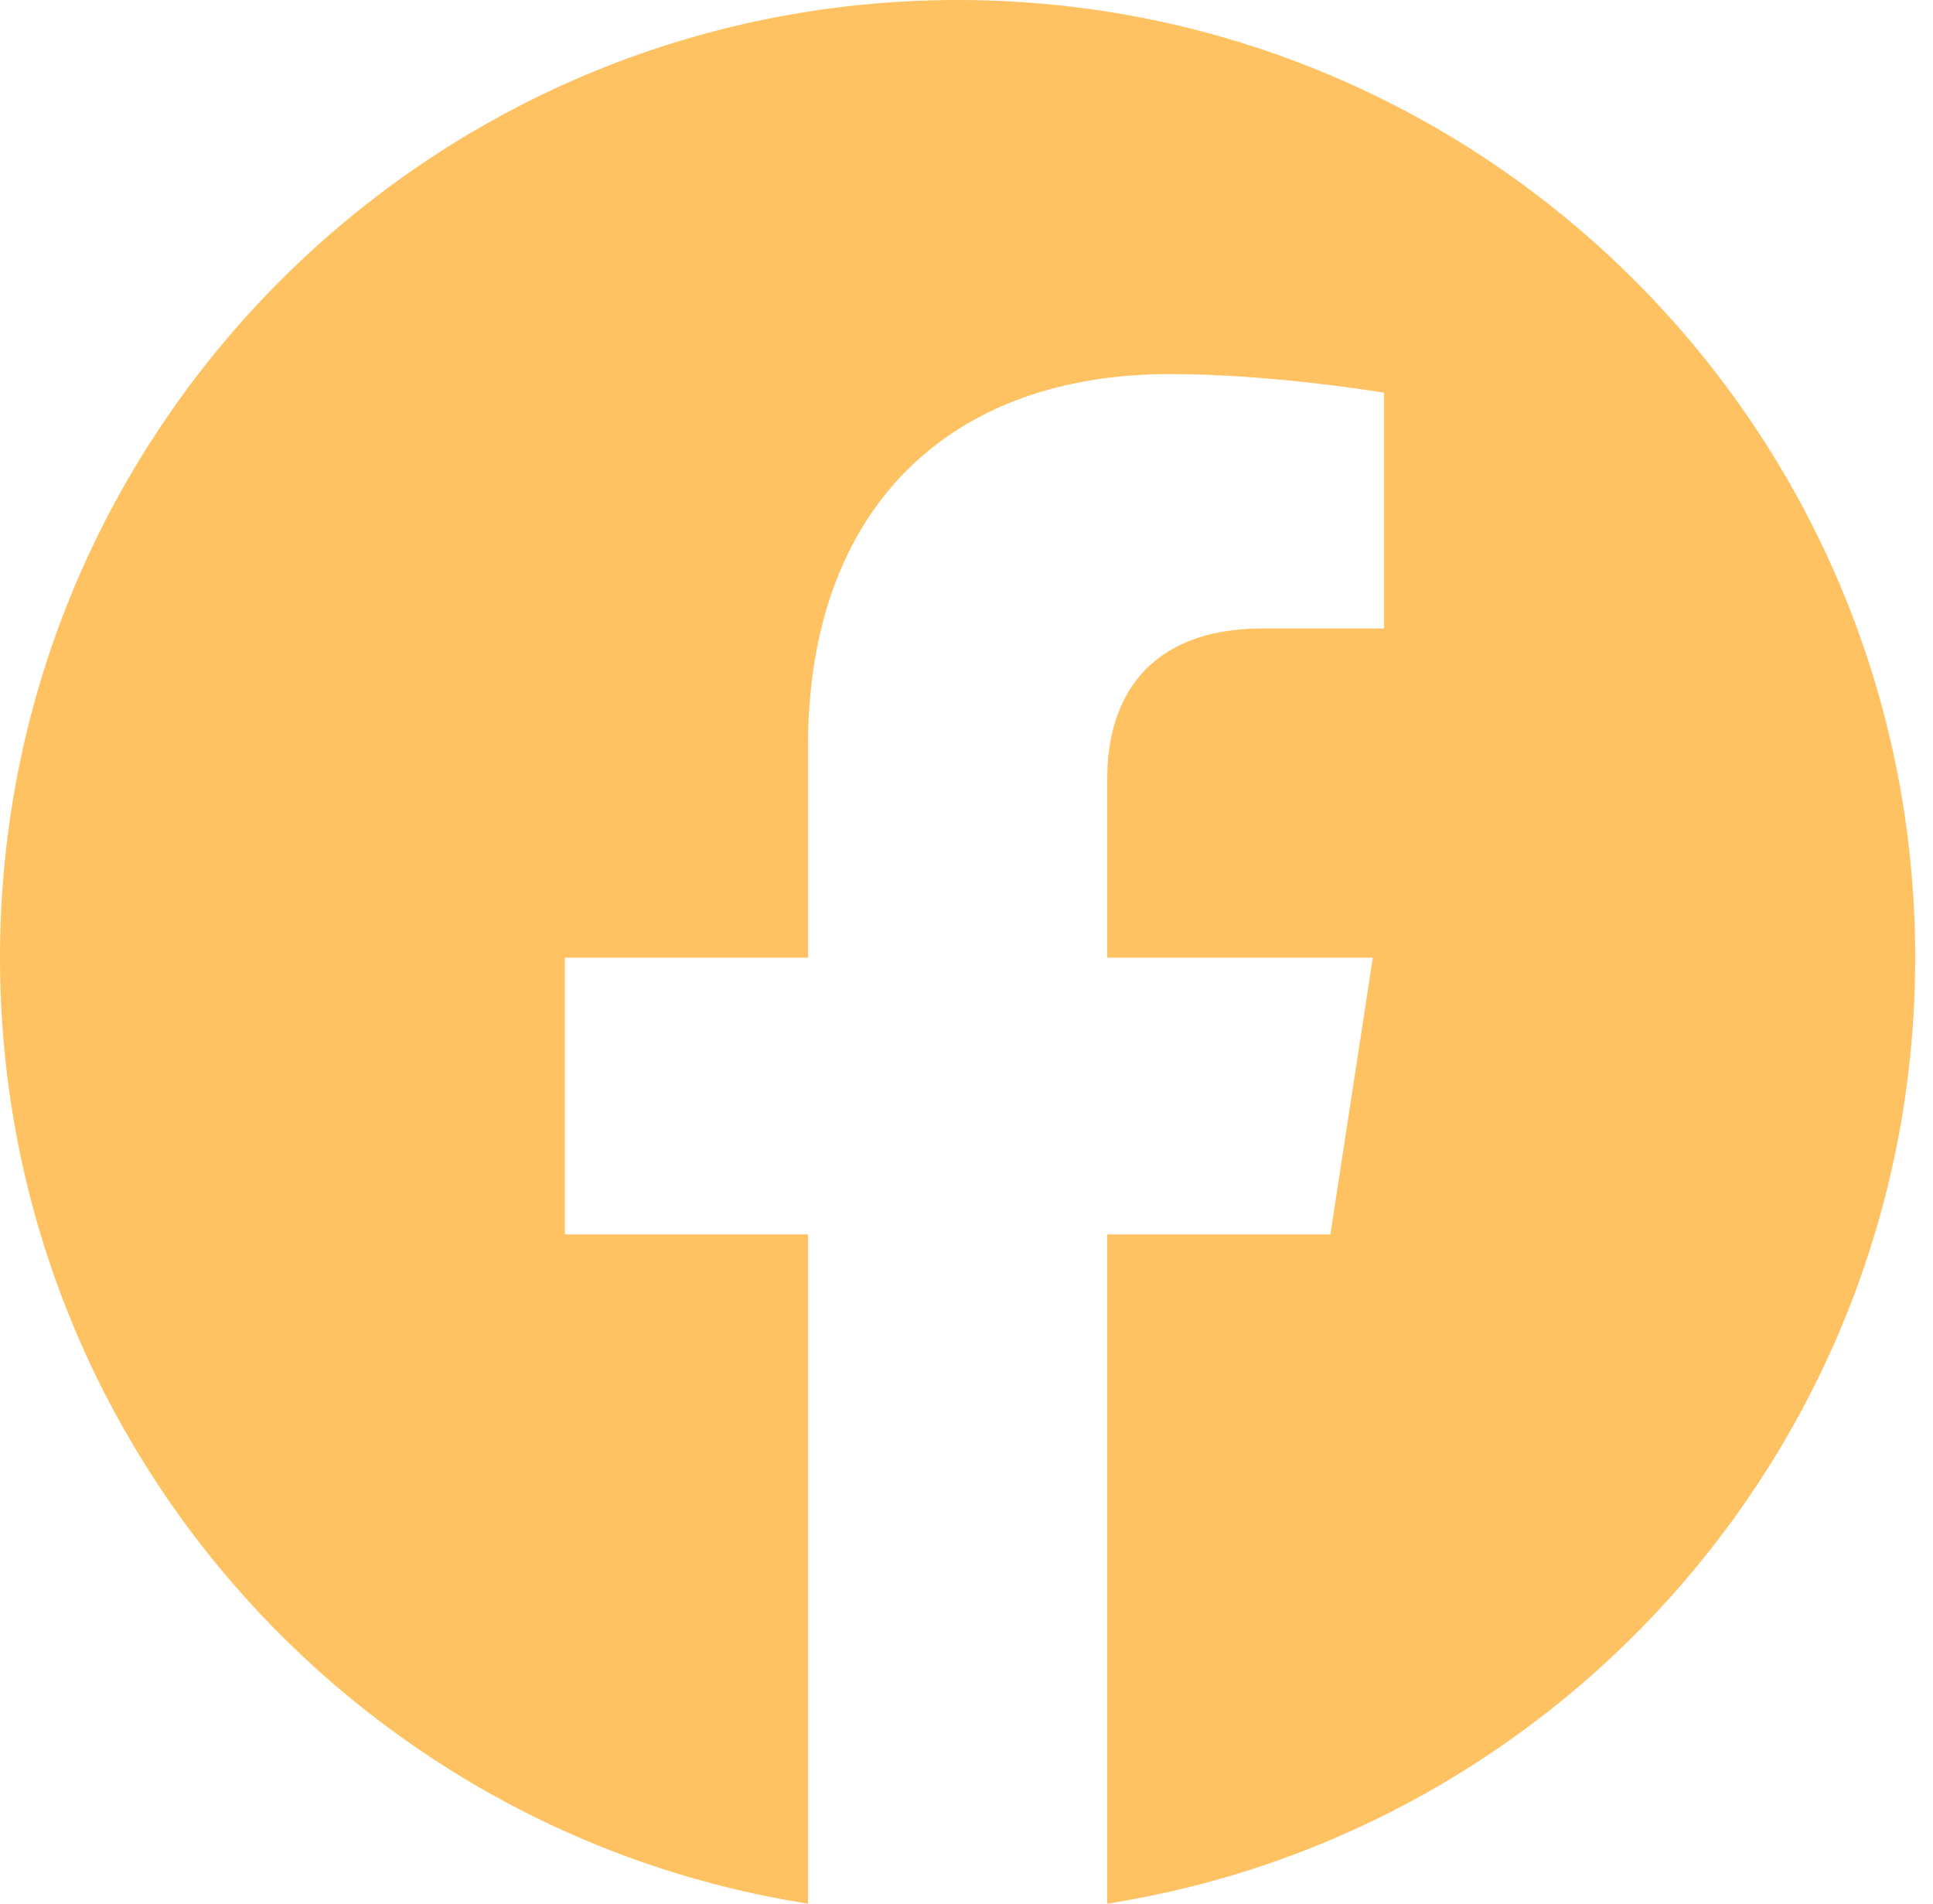 <?xml version="1.0" encoding="UTF-8"?>
<svg width="65px" height="64px" viewBox="0 0 65 64" version="1.1" xmlns="http://www.w3.org/2000/svg" xmlns:xlink="http://www.w3.org/1999/xlink">
    <title>Path</title>
    <g id="Homepage" stroke="none" stroke-width="1" fill="none" fill-rule="evenodd">
        <g id="Home" transform="translate(-473, -6428)" fill="#FFC262" fill-rule="nonzero">
            <g id="Group-17" transform="translate(384, 6182)">
                <g id="Group-15" transform="translate(89, 246)">
                    <path d="M64.402,32.196 C64.402,14.415 49.985,0 32.201,0 C14.417,0 0,14.415 0,32.196 C0,48.265 11.775,61.585 27.17,64 L27.17,41.502 L18.994,41.502 L18.994,32.196 L27.17,32.196 L27.17,25.102 C27.17,17.033 31.977,12.576 39.333,12.576 C42.855,12.576 46.541,13.205 46.541,13.205 L46.541,21.128 L42.48,21.128 C38.48,21.128 37.233,23.61 37.233,26.159 L37.233,32.196 L46.163,32.196 L44.736,41.502 L37.233,41.502 L37.233,64 C52.627,61.585 64.402,48.265 64.402,32.196 Z" id="Path"></path>
                </g>
            </g>
        </g>
    </g>
</svg>